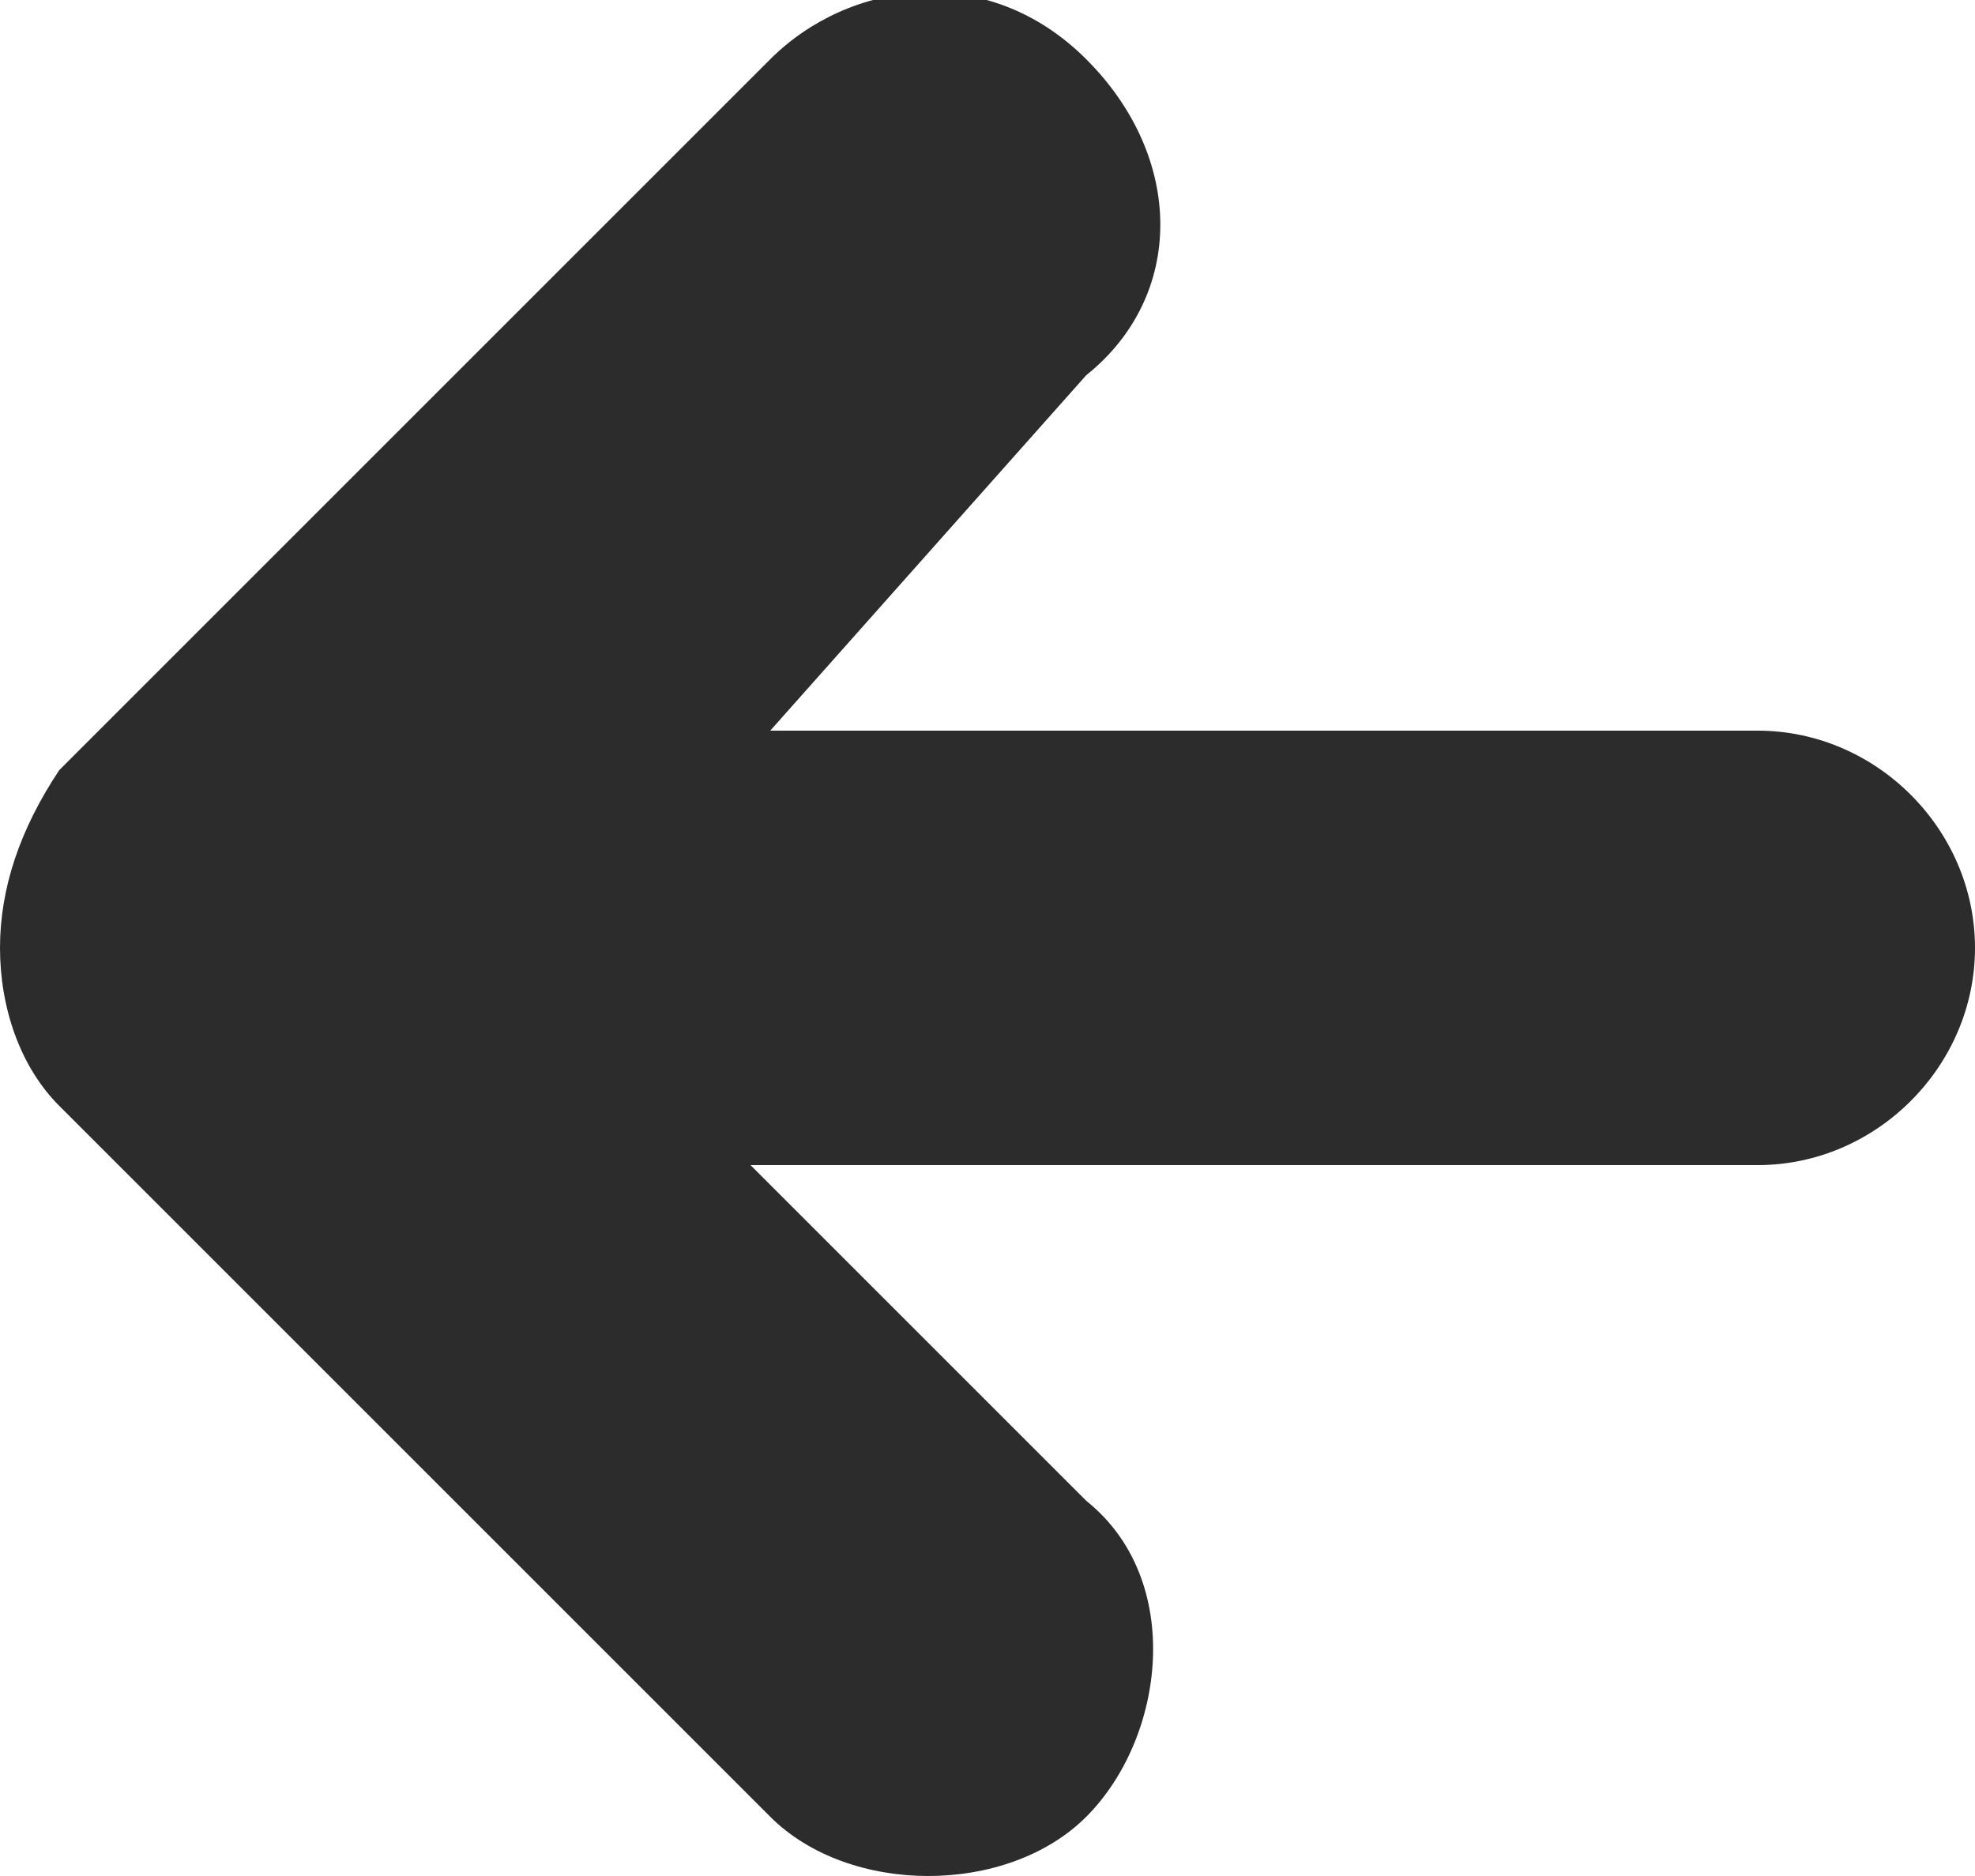 <?xml version="1.0" encoding="utf-8"?>
<!-- Generator: Adobe Illustrator 27.8.1, SVG Export Plug-In . SVG Version: 6.00 Build 0)  -->
<svg version="1.1" id="グループ_8030" xmlns="http://www.w3.org/2000/svg" xmlns:xlink="http://www.w3.org/1999/xlink" x="0px"
	 y="0px" width="10px" height="9.5px" viewBox="0 0 10 9.5" style="enable-background:new 0 0 10 9.5;" xml:space="preserve">
<style type="text/css">
	.st0{fill:#2C2C2C;}
</style>
<path id="パス_3816" class="st0" d="M0.3,5.6C0.1,5.4,0,5.1,0,4.8l0,0c0-0.3,0.1-0.6,0.3-0.9l3.6-3.6c0.4-0.4,1.1-0.5,1.6,0
	s0.5,1.2,0,1.6L3.9,3.7h5l0,0c0.6,0,1.1,0.5,1.1,1.1S9.5,5.9,8.9,5.9H3.8l1.7,1.7C6,8,5.9,8.8,5.5,9.2s-1.2,0.4-1.6,0L0.3,5.6
	L0.3,5.6z"/>
</svg>
